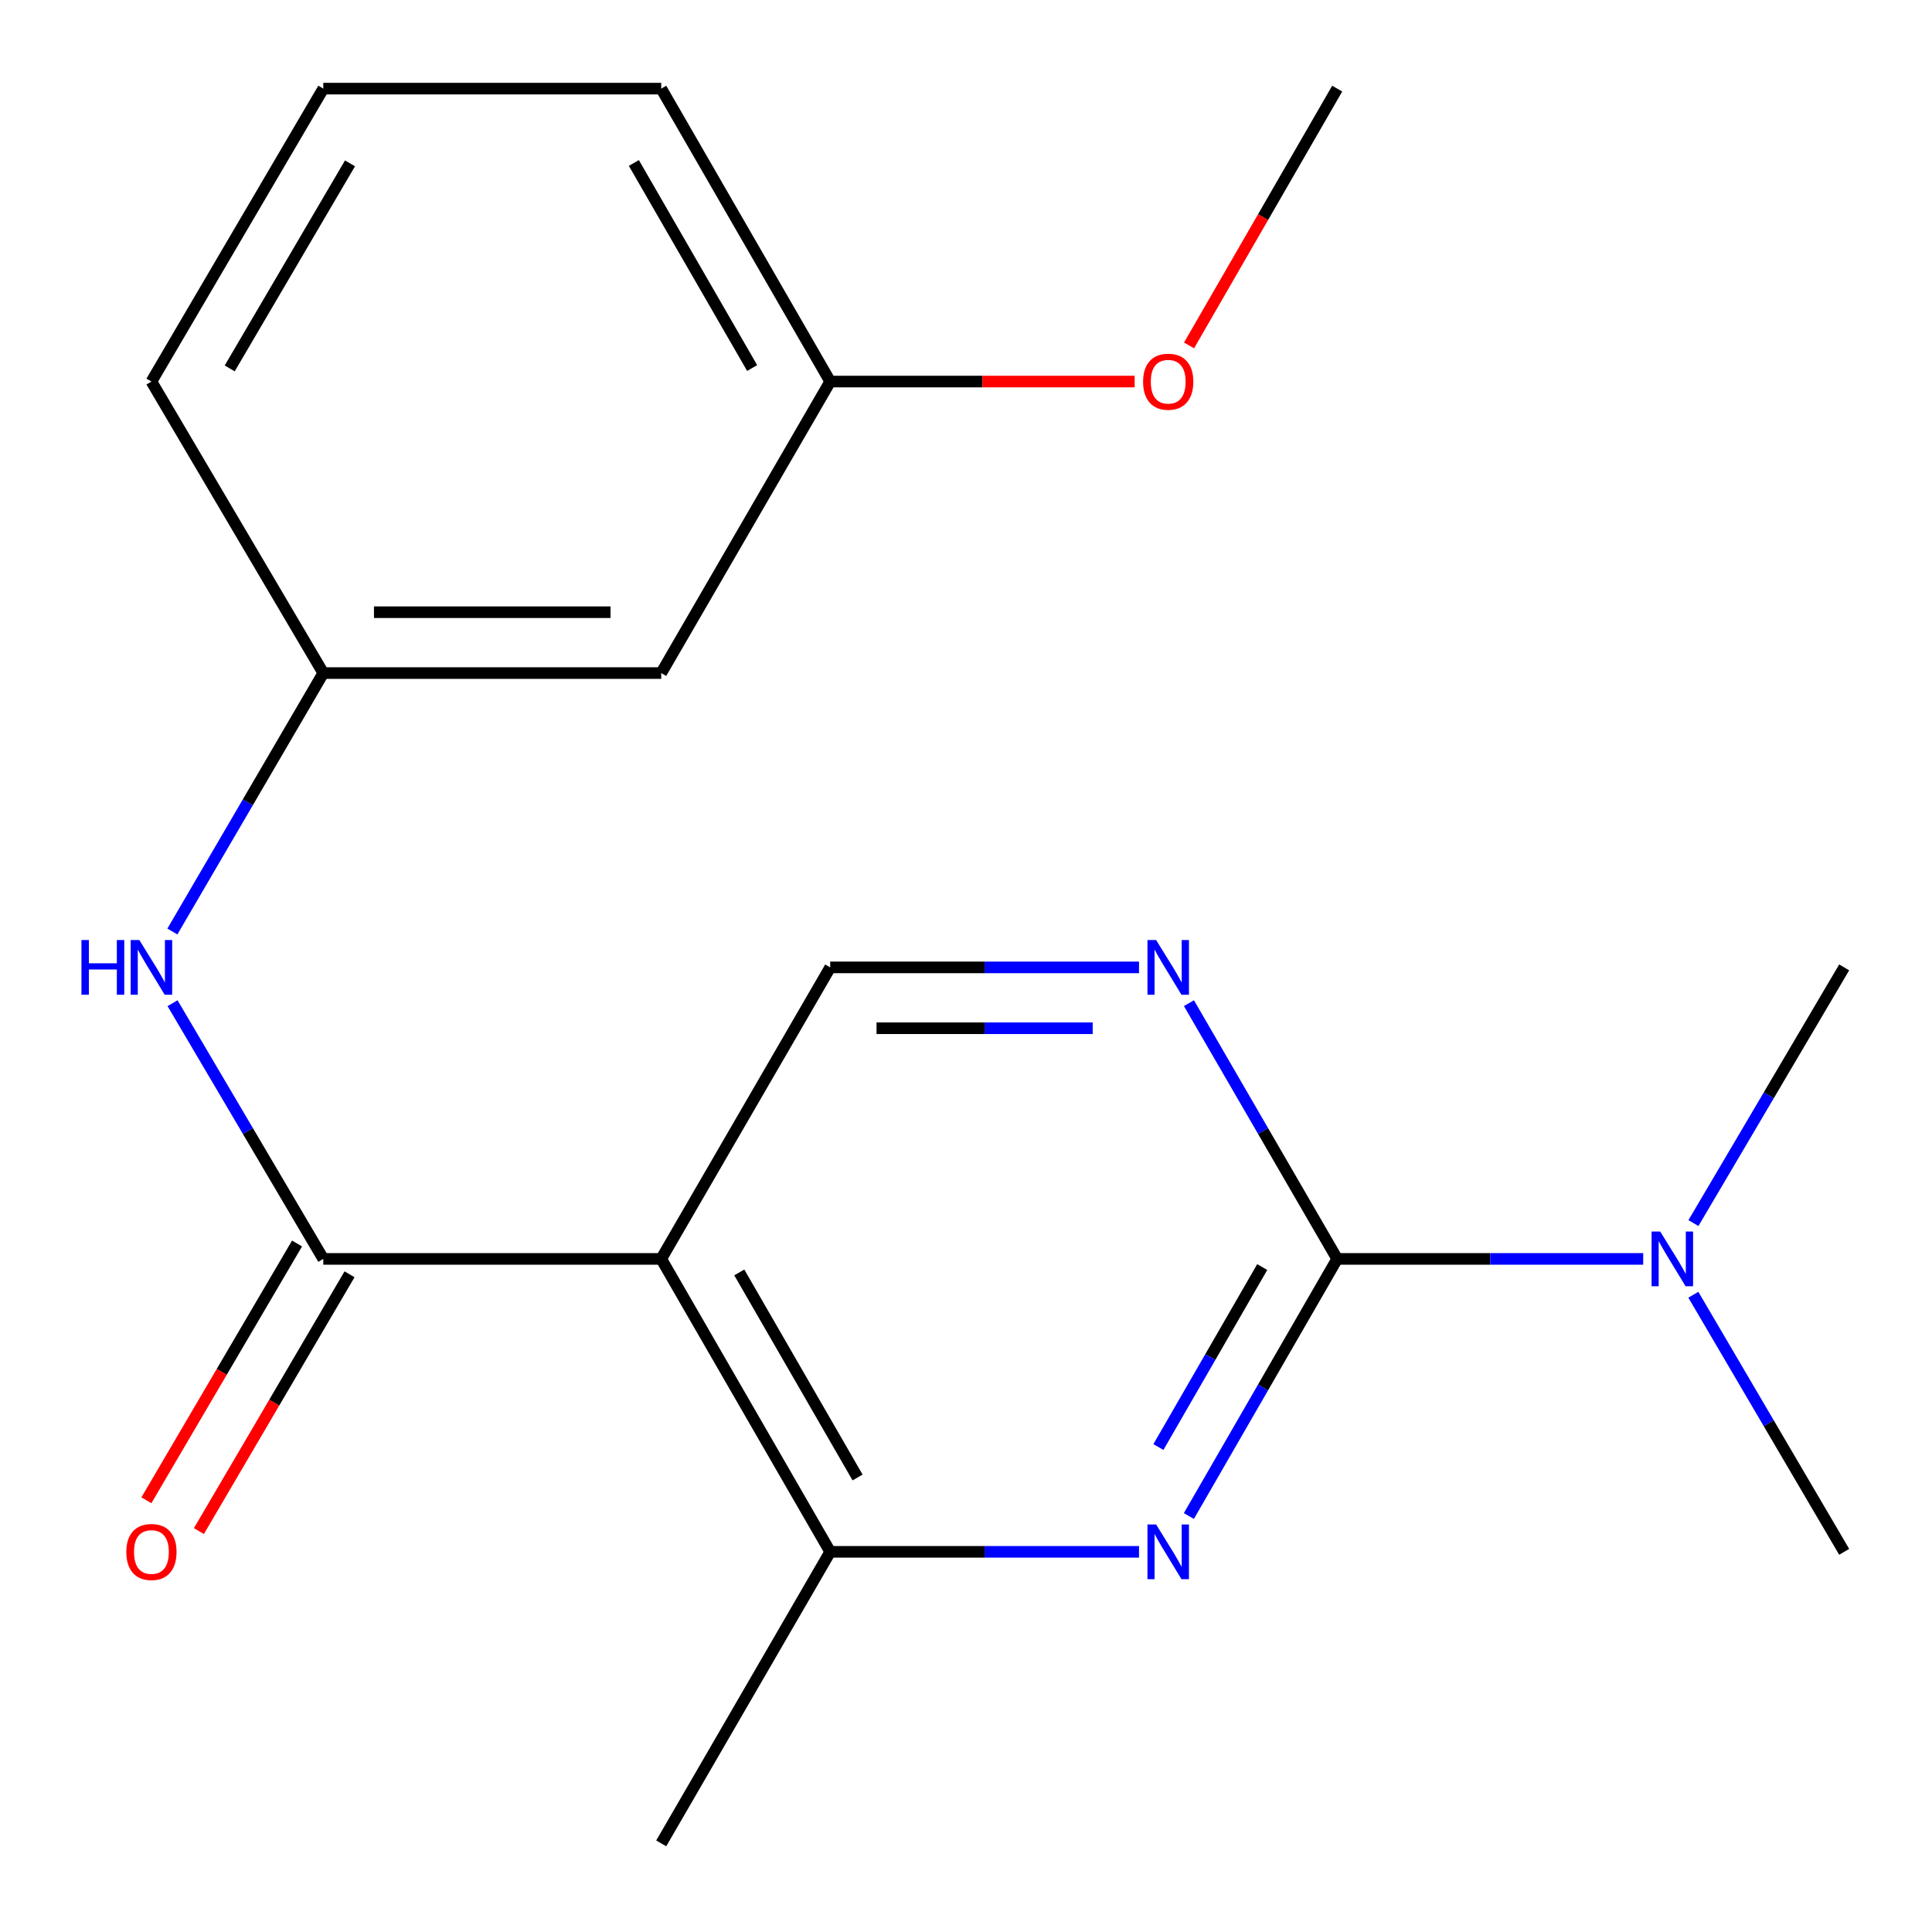 <?xml version='1.0' encoding='iso-8859-1'?>
<svg version='1.1' baseProfile='full'
              xmlns='http://www.w3.org/2000/svg'
                      xmlns:rdkit='http://www.rdkit.org/xml'
                      xmlns:xlink='http://www.w3.org/1999/xlink'
                  xml:space='preserve'
width='1000px' height='1000px' viewBox='0 0 1000 1000'>
<!-- END OF HEADER -->
<rect style='opacity:1.0;fill:#FFFFFF;stroke:none' width='1000' height='1000' x='0' y='0'> </rect>
<path class='bond-1' d='M 692.13,651.604 L 653.744,718.147' style='fill:none;fill-rule:evenodd;stroke:#000000;stroke-width:6px;stroke-linecap:butt;stroke-linejoin:miter;stroke-opacity:1' />
<path class='bond-1' d='M 653.744,718.147 L 615.357,784.69' style='fill:none;fill-rule:evenodd;stroke:#0000FF;stroke-width:6px;stroke-linecap:butt;stroke-linejoin:miter;stroke-opacity:1' />
<path class='bond-1' d='M 653.328,655.827 L 626.458,702.407' style='fill:none;fill-rule:evenodd;stroke:#000000;stroke-width:6px;stroke-linecap:butt;stroke-linejoin:miter;stroke-opacity:1' />
<path class='bond-1' d='M 626.458,702.407 L 599.587,748.987' style='fill:none;fill-rule:evenodd;stroke:#0000FF;stroke-width:6px;stroke-linecap:butt;stroke-linejoin:miter;stroke-opacity:1' />
<path class='bond-3' d='M 692.13,651.604 L 653.765,585.421' style='fill:none;fill-rule:evenodd;stroke:#000000;stroke-width:6px;stroke-linecap:butt;stroke-linejoin:miter;stroke-opacity:1' />
<path class='bond-3' d='M 653.765,585.421 L 615.4,519.238' style='fill:none;fill-rule:evenodd;stroke:#0000FF;stroke-width:6px;stroke-linecap:butt;stroke-linejoin:miter;stroke-opacity:1' />
<path class='bond-7' d='M 692.13,651.604 L 771.323,651.604' style='fill:none;fill-rule:evenodd;stroke:#000000;stroke-width:6px;stroke-linecap:butt;stroke-linejoin:miter;stroke-opacity:1' />
<path class='bond-7' d='M 771.323,651.604 L 850.515,651.604' style='fill:none;fill-rule:evenodd;stroke:#0000FF;stroke-width:6px;stroke-linecap:butt;stroke-linejoin:miter;stroke-opacity:1' />
<path class='bond-0' d='M 342.249,651.604 L 429.715,500.718' style='fill:none;fill-rule:evenodd;stroke:#000000;stroke-width:6px;stroke-linecap:butt;stroke-linejoin:miter;stroke-opacity:1' />
<path class='bond-2' d='M 342.249,651.604 L 167.334,651.604' style='fill:none;fill-rule:evenodd;stroke:#000000;stroke-width:6px;stroke-linecap:butt;stroke-linejoin:miter;stroke-opacity:1' />
<path class='bond-20' d='M 342.249,651.604 L 429.715,803.226' style='fill:none;fill-rule:evenodd;stroke:#000000;stroke-width:6px;stroke-linecap:butt;stroke-linejoin:miter;stroke-opacity:1' />
<path class='bond-20' d='M 382.654,658.607 L 443.881,764.742' style='fill:none;fill-rule:evenodd;stroke:#000000;stroke-width:6px;stroke-linecap:butt;stroke-linejoin:miter;stroke-opacity:1' />
<path class='bond-4' d='M 589.55,803.226 L 509.633,803.226' style='fill:none;fill-rule:evenodd;stroke:#0000FF;stroke-width:6px;stroke-linecap:butt;stroke-linejoin:miter;stroke-opacity:1' />
<path class='bond-4' d='M 509.633,803.226 L 429.715,803.226' style='fill:none;fill-rule:evenodd;stroke:#000000;stroke-width:6px;stroke-linecap:butt;stroke-linejoin:miter;stroke-opacity:1' />
<path class='bond-6' d='M 167.334,651.604 L 128.322,585.43' style='fill:none;fill-rule:evenodd;stroke:#000000;stroke-width:6px;stroke-linecap:butt;stroke-linejoin:miter;stroke-opacity:1' />
<path class='bond-6' d='M 128.322,585.43 L 89.31,519.256' style='fill:none;fill-rule:evenodd;stroke:#0000FF;stroke-width:6px;stroke-linecap:butt;stroke-linejoin:miter;stroke-opacity:1' />
<path class='bond-8' d='M 153.749,643.634 L 114.762,710.088' style='fill:none;fill-rule:evenodd;stroke:#000000;stroke-width:6px;stroke-linecap:butt;stroke-linejoin:miter;stroke-opacity:1' />
<path class='bond-8' d='M 114.762,710.088 L 75.775,776.541' style='fill:none;fill-rule:evenodd;stroke:#FF0000;stroke-width:6px;stroke-linecap:butt;stroke-linejoin:miter;stroke-opacity:1' />
<path class='bond-8' d='M 180.919,659.574 L 141.932,726.028' style='fill:none;fill-rule:evenodd;stroke:#000000;stroke-width:6px;stroke-linecap:butt;stroke-linejoin:miter;stroke-opacity:1' />
<path class='bond-8' d='M 141.932,726.028 L 102.945,792.481' style='fill:none;fill-rule:evenodd;stroke:#FF0000;stroke-width:6px;stroke-linecap:butt;stroke-linejoin:miter;stroke-opacity:1' />
<path class='bond-5' d='M 589.55,500.718 L 509.633,500.718' style='fill:none;fill-rule:evenodd;stroke:#0000FF;stroke-width:6px;stroke-linecap:butt;stroke-linejoin:miter;stroke-opacity:1' />
<path class='bond-5' d='M 509.633,500.718 L 429.715,500.718' style='fill:none;fill-rule:evenodd;stroke:#000000;stroke-width:6px;stroke-linecap:butt;stroke-linejoin:miter;stroke-opacity:1' />
<path class='bond-5' d='M 565.575,532.218 L 509.633,532.218' style='fill:none;fill-rule:evenodd;stroke:#0000FF;stroke-width:6px;stroke-linecap:butt;stroke-linejoin:miter;stroke-opacity:1' />
<path class='bond-5' d='M 509.633,532.218 L 453.69,532.218' style='fill:none;fill-rule:evenodd;stroke:#000000;stroke-width:6px;stroke-linecap:butt;stroke-linejoin:miter;stroke-opacity:1' />
<path class='bond-13' d='M 429.715,803.226 L 342.249,954.13' style='fill:none;fill-rule:evenodd;stroke:#000000;stroke-width:6px;stroke-linecap:butt;stroke-linejoin:miter;stroke-opacity:1' />
<path class='bond-9' d='M 89.224,482.147 L 128.279,415.263' style='fill:none;fill-rule:evenodd;stroke:#0000FF;stroke-width:6px;stroke-linecap:butt;stroke-linejoin:miter;stroke-opacity:1' />
<path class='bond-9' d='M 128.279,415.263 L 167.334,348.378' style='fill:none;fill-rule:evenodd;stroke:#000000;stroke-width:6px;stroke-linecap:butt;stroke-linejoin:miter;stroke-opacity:1' />
<path class='bond-15' d='M 876.521,633.065 L 915.533,566.891' style='fill:none;fill-rule:evenodd;stroke:#0000FF;stroke-width:6px;stroke-linecap:butt;stroke-linejoin:miter;stroke-opacity:1' />
<path class='bond-15' d='M 915.533,566.891 L 954.545,500.718' style='fill:none;fill-rule:evenodd;stroke:#000000;stroke-width:6px;stroke-linecap:butt;stroke-linejoin:miter;stroke-opacity:1' />
<path class='bond-16' d='M 876.478,670.159 L 915.512,736.692' style='fill:none;fill-rule:evenodd;stroke:#0000FF;stroke-width:6px;stroke-linecap:butt;stroke-linejoin:miter;stroke-opacity:1' />
<path class='bond-16' d='M 915.512,736.692 L 954.545,803.226' style='fill:none;fill-rule:evenodd;stroke:#000000;stroke-width:6px;stroke-linecap:butt;stroke-linejoin:miter;stroke-opacity:1' />
<path class='bond-10' d='M 167.334,348.378 L 342.249,348.378' style='fill:none;fill-rule:evenodd;stroke:#000000;stroke-width:6px;stroke-linecap:butt;stroke-linejoin:miter;stroke-opacity:1' />
<path class='bond-10' d='M 193.571,316.878 L 316.012,316.878' style='fill:none;fill-rule:evenodd;stroke:#000000;stroke-width:6px;stroke-linecap:butt;stroke-linejoin:miter;stroke-opacity:1' />
<path class='bond-17' d='M 167.334,348.378 L 78.381,197.492' style='fill:none;fill-rule:evenodd;stroke:#000000;stroke-width:6px;stroke-linecap:butt;stroke-linejoin:miter;stroke-opacity:1' />
<path class='bond-11' d='M 342.249,348.378 L 429.715,197.492' style='fill:none;fill-rule:evenodd;stroke:#000000;stroke-width:6px;stroke-linecap:butt;stroke-linejoin:miter;stroke-opacity:1' />
<path class='bond-12' d='M 429.715,197.492 L 508.503,197.492' style='fill:none;fill-rule:evenodd;stroke:#000000;stroke-width:6px;stroke-linecap:butt;stroke-linejoin:miter;stroke-opacity:1' />
<path class='bond-12' d='M 508.503,197.492 L 587.29,197.492' style='fill:none;fill-rule:evenodd;stroke:#FF0000;stroke-width:6px;stroke-linecap:butt;stroke-linejoin:miter;stroke-opacity:1' />
<path class='bond-21' d='M 429.715,197.492 L 342.249,45.87' style='fill:none;fill-rule:evenodd;stroke:#000000;stroke-width:6px;stroke-linecap:butt;stroke-linejoin:miter;stroke-opacity:1' />
<path class='bond-21' d='M 389.309,190.489 L 328.083,84.354' style='fill:none;fill-rule:evenodd;stroke:#000000;stroke-width:6px;stroke-linecap:butt;stroke-linejoin:miter;stroke-opacity:1' />
<path class='bond-19' d='M 615.449,178.796 L 653.79,112.333' style='fill:none;fill-rule:evenodd;stroke:#FF0000;stroke-width:6px;stroke-linecap:butt;stroke-linejoin:miter;stroke-opacity:1' />
<path class='bond-19' d='M 653.79,112.333 L 692.13,45.87' style='fill:none;fill-rule:evenodd;stroke:#000000;stroke-width:6px;stroke-linecap:butt;stroke-linejoin:miter;stroke-opacity:1' />
<path class='bond-14' d='M 167.334,45.87 L 78.381,197.492' style='fill:none;fill-rule:evenodd;stroke:#000000;stroke-width:6px;stroke-linecap:butt;stroke-linejoin:miter;stroke-opacity:1' />
<path class='bond-14' d='M 181.161,84.553 L 118.893,190.688' style='fill:none;fill-rule:evenodd;stroke:#000000;stroke-width:6px;stroke-linecap:butt;stroke-linejoin:miter;stroke-opacity:1' />
<path class='bond-18' d='M 167.334,45.87 L 342.249,45.87' style='fill:none;fill-rule:evenodd;stroke:#000000;stroke-width:6px;stroke-linecap:butt;stroke-linejoin:miter;stroke-opacity:1' />
<path  class='atom-2' d='M 598.404 789.066
L 607.684 804.066
Q 608.604 805.546, 610.084 808.226
Q 611.564 810.906, 611.644 811.066
L 611.644 789.066
L 615.404 789.066
L 615.404 817.386
L 611.524 817.386
L 601.564 800.986
Q 600.404 799.066, 599.164 796.866
Q 597.964 794.666, 597.604 793.986
L 597.604 817.386
L 593.924 817.386
L 593.924 789.066
L 598.404 789.066
' fill='#0000FF'/>
<path  class='atom-4' d='M 598.404 486.558
L 607.684 501.558
Q 608.604 503.038, 610.084 505.718
Q 611.564 508.398, 611.644 508.558
L 611.644 486.558
L 615.404 486.558
L 615.404 514.878
L 611.524 514.878
L 601.564 498.478
Q 600.404 496.558, 599.164 494.358
Q 597.964 492.158, 597.604 491.478
L 597.604 514.878
L 593.924 514.878
L 593.924 486.558
L 598.404 486.558
' fill='#0000FF'/>
<path  class='atom-7' d='M 42.161 486.558
L 46.001 486.558
L 46.001 498.598
L 60.481 498.598
L 60.481 486.558
L 64.321 486.558
L 64.321 514.878
L 60.481 514.878
L 60.481 501.798
L 46.001 501.798
L 46.001 514.878
L 42.161 514.878
L 42.161 486.558
' fill='#0000FF'/>
<path  class='atom-7' d='M 72.121 486.558
L 81.401 501.558
Q 82.321 503.038, 83.801 505.718
Q 85.281 508.398, 85.361 508.558
L 85.361 486.558
L 89.121 486.558
L 89.121 514.878
L 85.241 514.878
L 75.281 498.478
Q 74.121 496.558, 72.881 494.358
Q 71.681 492.158, 71.321 491.478
L 71.321 514.878
L 67.641 514.878
L 67.641 486.558
L 72.121 486.558
' fill='#0000FF'/>
<path  class='atom-8' d='M 859.332 637.444
L 868.612 652.444
Q 869.532 653.924, 871.012 656.604
Q 872.492 659.284, 872.572 659.444
L 872.572 637.444
L 876.332 637.444
L 876.332 665.764
L 872.452 665.764
L 862.492 649.364
Q 861.332 647.444, 860.092 645.244
Q 858.892 643.044, 858.532 642.364
L 858.532 665.764
L 854.852 665.764
L 854.852 637.444
L 859.332 637.444
' fill='#0000FF'/>
<path  class='atom-9' d='M 65.381 803.306
Q 65.381 796.506, 68.741 792.706
Q 72.101 788.906, 78.381 788.906
Q 84.661 788.906, 88.021 792.706
Q 91.381 796.506, 91.381 803.306
Q 91.381 810.186, 87.981 814.106
Q 84.581 817.986, 78.381 817.986
Q 72.141 817.986, 68.741 814.106
Q 65.381 810.226, 65.381 803.306
M 78.381 814.786
Q 82.701 814.786, 85.021 811.906
Q 87.381 808.986, 87.381 803.306
Q 87.381 797.746, 85.021 794.946
Q 82.701 792.106, 78.381 792.106
Q 74.061 792.106, 71.701 794.906
Q 69.381 797.706, 69.381 803.306
Q 69.381 809.026, 71.701 811.906
Q 74.061 814.786, 78.381 814.786
' fill='#FF0000'/>
<path  class='atom-13' d='M 591.664 197.572
Q 591.664 190.772, 595.024 186.972
Q 598.384 183.172, 604.664 183.172
Q 610.944 183.172, 614.304 186.972
Q 617.664 190.772, 617.664 197.572
Q 617.664 204.452, 614.264 208.372
Q 610.864 212.252, 604.664 212.252
Q 598.424 212.252, 595.024 208.372
Q 591.664 204.492, 591.664 197.572
M 604.664 209.052
Q 608.984 209.052, 611.304 206.172
Q 613.664 203.252, 613.664 197.572
Q 613.664 192.012, 611.304 189.212
Q 608.984 186.372, 604.664 186.372
Q 600.344 186.372, 597.984 189.172
Q 595.664 191.972, 595.664 197.572
Q 595.664 203.292, 597.984 206.172
Q 600.344 209.052, 604.664 209.052
' fill='#FF0000'/>
</svg>

